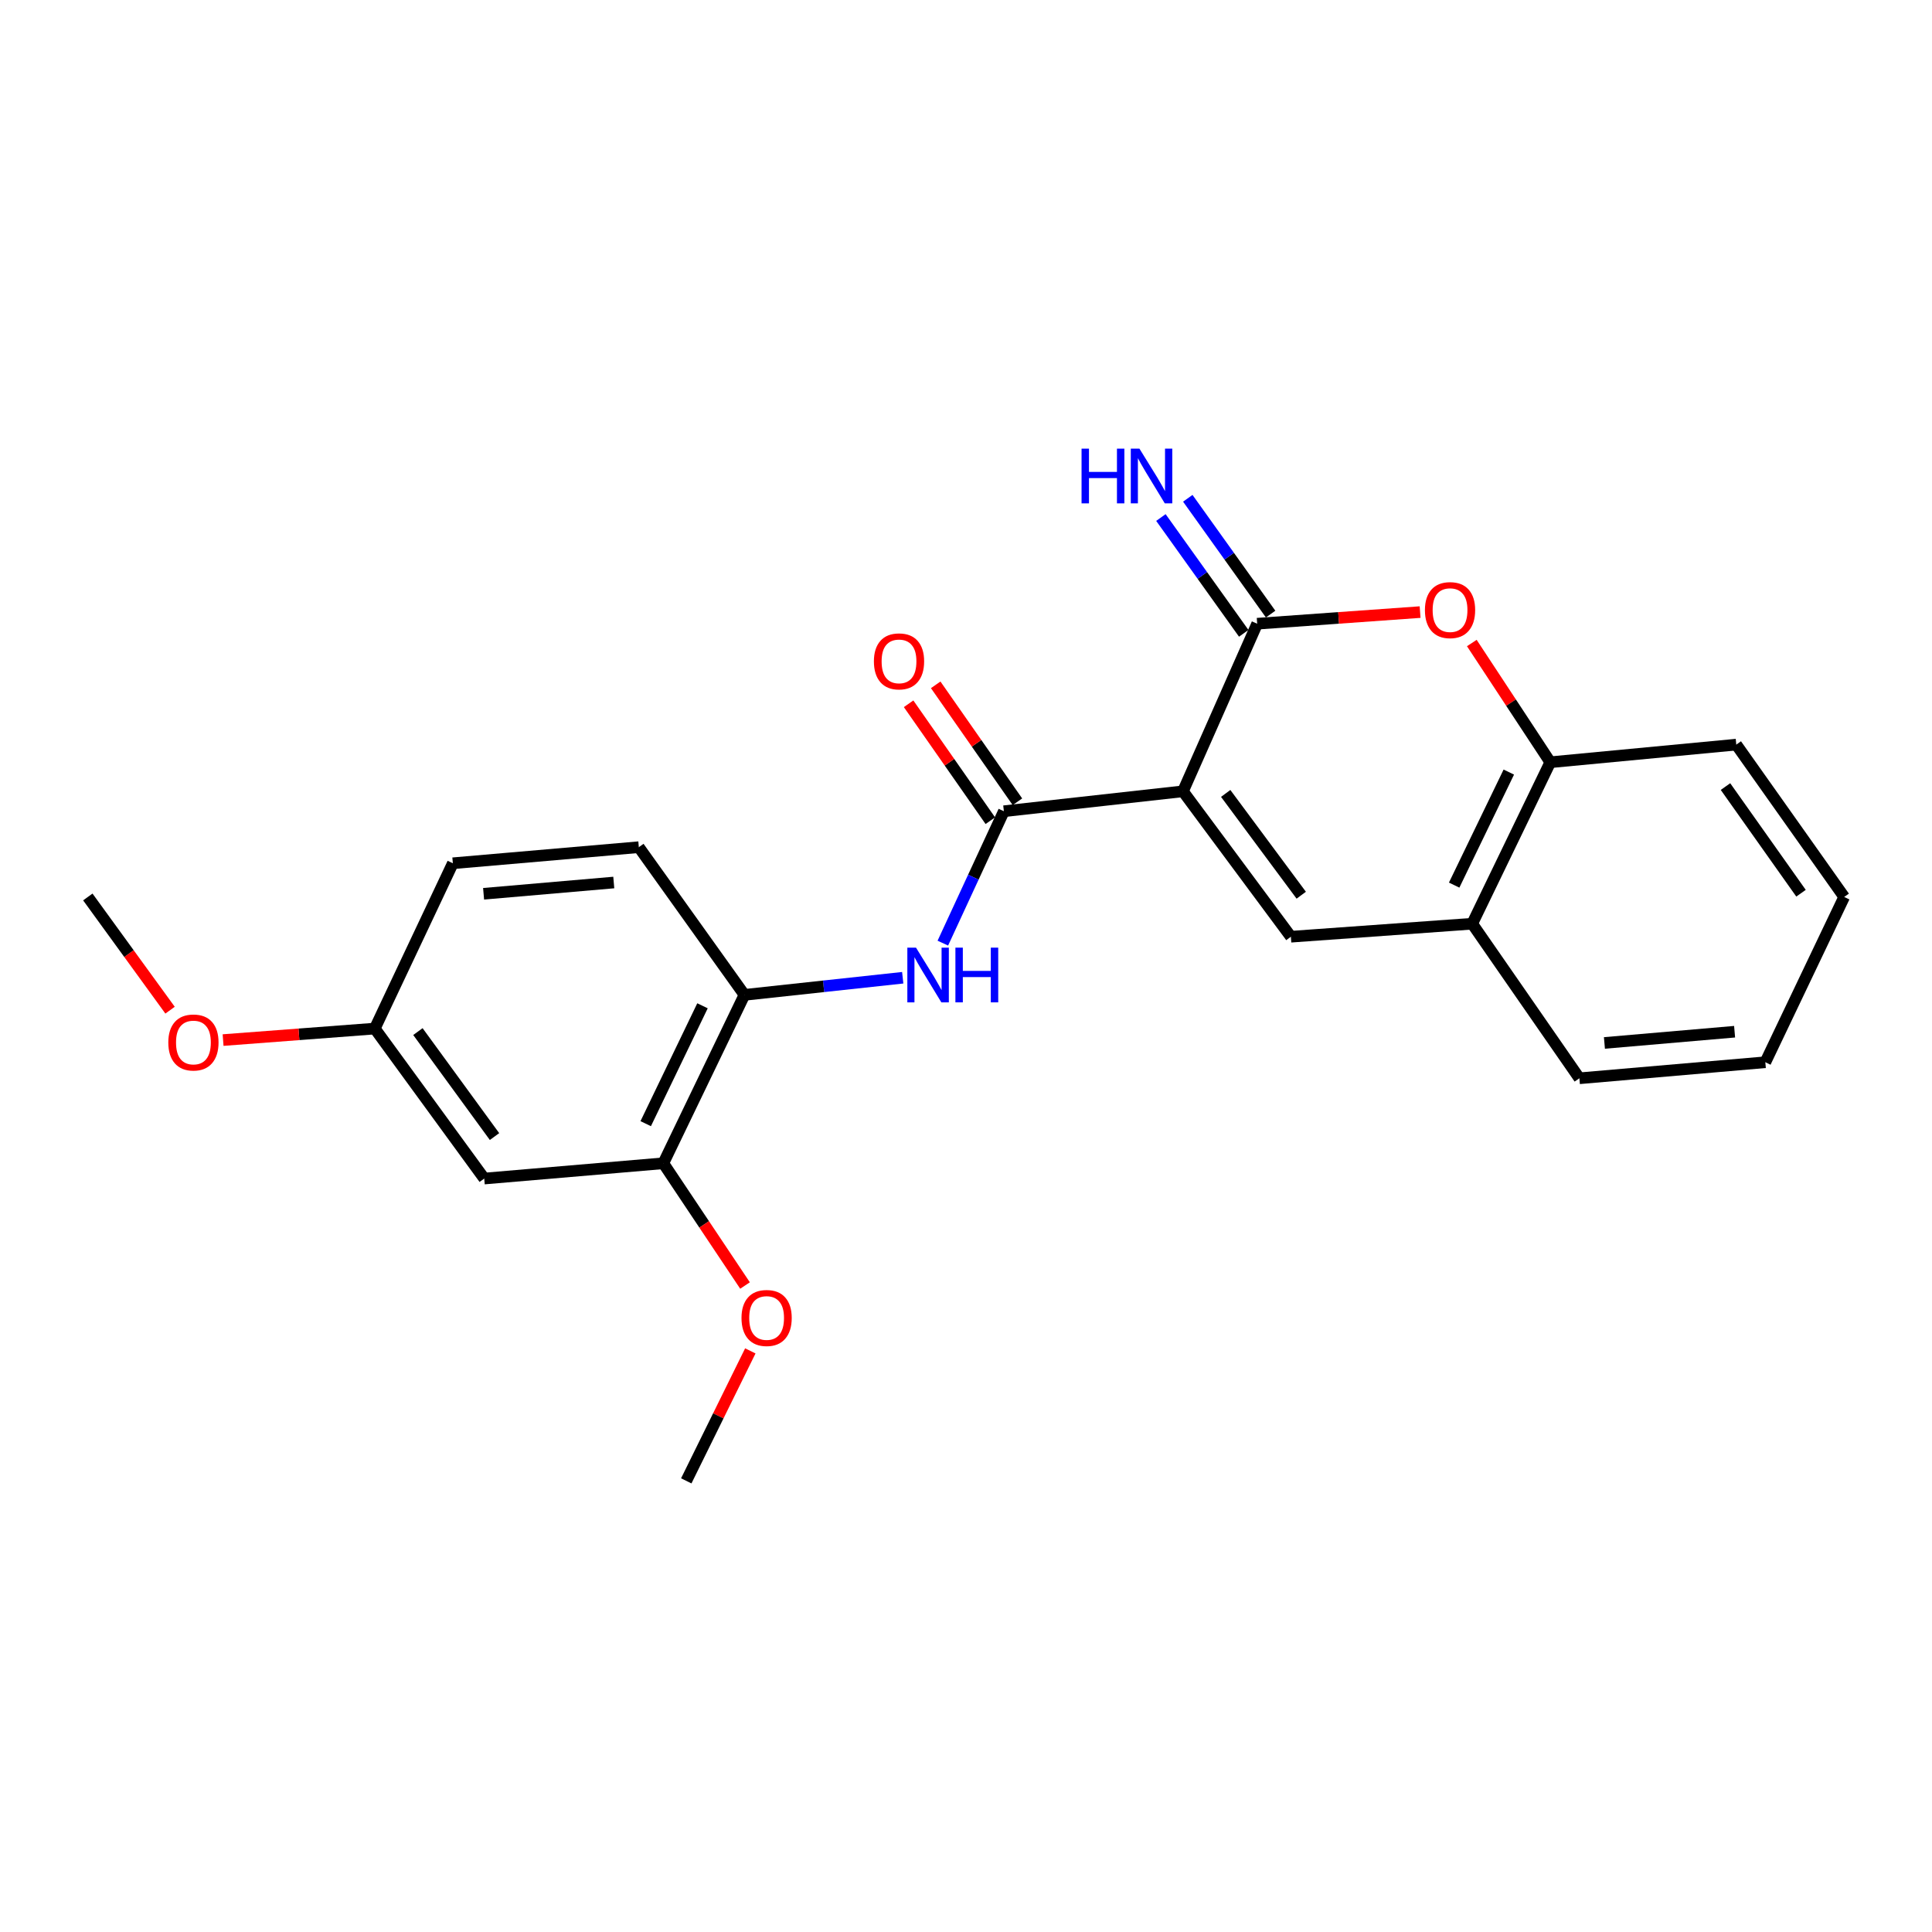 <?xml version='1.0' encoding='iso-8859-1'?>
<svg version='1.1' baseProfile='full'
              xmlns='http://www.w3.org/2000/svg'
                      xmlns:rdkit='http://www.rdkit.org/xml'
                      xmlns:xlink='http://www.w3.org/1999/xlink'
                  xml:space='preserve'
width='1000px' height='1000px' viewBox='0 0 1000 1000'>
<!-- END OF HEADER -->
<rect style='opacity:1.0;fill:#FFFFFF;stroke:none' width='1000' height='1000' x='0' y='0'> </rect>
<path class='bond-0' d='M 612.298,409.586 L 650.713,322.831' style='fill:none;fill-rule:evenodd;stroke:#000000;stroke-width:6px;stroke-linecap:butt;stroke-linejoin:miter;stroke-opacity:1' />
<path class='bond-1' d='M 612.298,409.586 L 519.602,419.891' style='fill:none;fill-rule:evenodd;stroke:#000000;stroke-width:6px;stroke-linecap:butt;stroke-linejoin:miter;stroke-opacity:1' />
<path class='bond-2' d='M 612.298,409.586 L 668.158,484.847' style='fill:none;fill-rule:evenodd;stroke:#000000;stroke-width:6px;stroke-linecap:butt;stroke-linejoin:miter;stroke-opacity:1' />
<path class='bond-2' d='M 634.418,410.677 L 673.519,463.36' style='fill:none;fill-rule:evenodd;stroke:#000000;stroke-width:6px;stroke-linecap:butt;stroke-linejoin:miter;stroke-opacity:1' />
<path class='bond-3' d='M 650.713,322.831 L 692.875,319.824' style='fill:none;fill-rule:evenodd;stroke:#000000;stroke-width:6px;stroke-linecap:butt;stroke-linejoin:miter;stroke-opacity:1' />
<path class='bond-3' d='M 692.875,319.824 L 735.037,316.816' style='fill:none;fill-rule:evenodd;stroke:#FF0000;stroke-width:6px;stroke-linecap:butt;stroke-linejoin:miter;stroke-opacity:1' />
<path class='bond-9' d='M 657.672,317.854 L 636.236,287.884' style='fill:none;fill-rule:evenodd;stroke:#000000;stroke-width:6px;stroke-linecap:butt;stroke-linejoin:miter;stroke-opacity:1' />
<path class='bond-9' d='M 636.236,287.884 L 614.8,257.914' style='fill:none;fill-rule:evenodd;stroke:#0000FF;stroke-width:6px;stroke-linecap:butt;stroke-linejoin:miter;stroke-opacity:1' />
<path class='bond-9' d='M 643.755,327.808 L 622.319,297.838' style='fill:none;fill-rule:evenodd;stroke:#000000;stroke-width:6px;stroke-linecap:butt;stroke-linejoin:miter;stroke-opacity:1' />
<path class='bond-9' d='M 622.319,297.838 L 600.883,267.868' style='fill:none;fill-rule:evenodd;stroke:#0000FF;stroke-width:6px;stroke-linecap:butt;stroke-linejoin:miter;stroke-opacity:1' />
<path class='bond-4' d='M 519.602,419.891 L 503.807,454.027' style='fill:none;fill-rule:evenodd;stroke:#000000;stroke-width:6px;stroke-linecap:butt;stroke-linejoin:miter;stroke-opacity:1' />
<path class='bond-4' d='M 503.807,454.027 L 488.011,488.164' style='fill:none;fill-rule:evenodd;stroke:#0000FF;stroke-width:6px;stroke-linecap:butt;stroke-linejoin:miter;stroke-opacity:1' />
<path class='bond-11' d='M 526.615,414.989 L 505.465,384.73' style='fill:none;fill-rule:evenodd;stroke:#000000;stroke-width:6px;stroke-linecap:butt;stroke-linejoin:miter;stroke-opacity:1' />
<path class='bond-11' d='M 505.465,384.73 L 484.315,354.47' style='fill:none;fill-rule:evenodd;stroke:#FF0000;stroke-width:6px;stroke-linecap:butt;stroke-linejoin:miter;stroke-opacity:1' />
<path class='bond-11' d='M 512.589,424.792 L 491.44,394.532' style='fill:none;fill-rule:evenodd;stroke:#000000;stroke-width:6px;stroke-linecap:butt;stroke-linejoin:miter;stroke-opacity:1' />
<path class='bond-11' d='M 491.44,394.532 L 470.29,364.273' style='fill:none;fill-rule:evenodd;stroke:#FF0000;stroke-width:6px;stroke-linecap:butt;stroke-linejoin:miter;stroke-opacity:1' />
<path class='bond-5' d='M 668.158,484.847 L 762.014,478.117' style='fill:none;fill-rule:evenodd;stroke:#000000;stroke-width:6px;stroke-linecap:butt;stroke-linejoin:miter;stroke-opacity:1' />
<path class='bond-23' d='M 761.808,332.83 L 782.116,363.684' style='fill:none;fill-rule:evenodd;stroke:#FF0000;stroke-width:6px;stroke-linecap:butt;stroke-linejoin:miter;stroke-opacity:1' />
<path class='bond-23' d='M 782.116,363.684 L 802.425,394.537' style='fill:none;fill-rule:evenodd;stroke:#000000;stroke-width:6px;stroke-linecap:butt;stroke-linejoin:miter;stroke-opacity:1' />
<path class='bond-7' d='M 467.249,506.08 L 426.287,510.512' style='fill:none;fill-rule:evenodd;stroke:#0000FF;stroke-width:6px;stroke-linecap:butt;stroke-linejoin:miter;stroke-opacity:1' />
<path class='bond-7' d='M 426.287,510.512 L 385.325,514.945' style='fill:none;fill-rule:evenodd;stroke:#000000;stroke-width:6px;stroke-linecap:butt;stroke-linejoin:miter;stroke-opacity:1' />
<path class='bond-6' d='M 762.014,478.117 L 802.425,394.537' style='fill:none;fill-rule:evenodd;stroke:#000000;stroke-width:6px;stroke-linecap:butt;stroke-linejoin:miter;stroke-opacity:1' />
<path class='bond-6' d='M 752.67,458.132 L 780.958,399.626' style='fill:none;fill-rule:evenodd;stroke:#000000;stroke-width:6px;stroke-linecap:butt;stroke-linejoin:miter;stroke-opacity:1' />
<path class='bond-17' d='M 762.014,478.117 L 817.483,558.122' style='fill:none;fill-rule:evenodd;stroke:#000000;stroke-width:6px;stroke-linecap:butt;stroke-linejoin:miter;stroke-opacity:1' />
<path class='bond-18' d='M 802.425,394.537 L 898.696,385.411' style='fill:none;fill-rule:evenodd;stroke:#000000;stroke-width:6px;stroke-linecap:butt;stroke-linejoin:miter;stroke-opacity:1' />
<path class='bond-8' d='M 385.325,514.945 L 343.336,602.108' style='fill:none;fill-rule:evenodd;stroke:#000000;stroke-width:6px;stroke-linecap:butt;stroke-linejoin:miter;stroke-opacity:1' />
<path class='bond-8' d='M 363.611,520.593 L 334.218,581.607' style='fill:none;fill-rule:evenodd;stroke:#000000;stroke-width:6px;stroke-linecap:butt;stroke-linejoin:miter;stroke-opacity:1' />
<path class='bond-12' d='M 385.325,514.945 L 330.654,438.495' style='fill:none;fill-rule:evenodd;stroke:#000000;stroke-width:6px;stroke-linecap:butt;stroke-linejoin:miter;stroke-opacity:1' />
<path class='bond-10' d='M 343.336,602.108 L 250.639,610.017' style='fill:none;fill-rule:evenodd;stroke:#000000;stroke-width:6px;stroke-linecap:butt;stroke-linejoin:miter;stroke-opacity:1' />
<path class='bond-15' d='M 343.336,602.108 L 364.478,633.743' style='fill:none;fill-rule:evenodd;stroke:#000000;stroke-width:6px;stroke-linecap:butt;stroke-linejoin:miter;stroke-opacity:1' />
<path class='bond-15' d='M 364.478,633.743 L 385.621,665.379' style='fill:none;fill-rule:evenodd;stroke:#FF0000;stroke-width:6px;stroke-linecap:butt;stroke-linejoin:miter;stroke-opacity:1' />
<path class='bond-25' d='M 250.639,610.017 L 193.991,532.389' style='fill:none;fill-rule:evenodd;stroke:#000000;stroke-width:6px;stroke-linecap:butt;stroke-linejoin:miter;stroke-opacity:1' />
<path class='bond-25' d='M 255.964,588.286 L 216.311,533.946' style='fill:none;fill-rule:evenodd;stroke:#000000;stroke-width:6px;stroke-linecap:butt;stroke-linejoin:miter;stroke-opacity:1' />
<path class='bond-14' d='M 330.654,438.495 L 234.393,446.822' style='fill:none;fill-rule:evenodd;stroke:#000000;stroke-width:6px;stroke-linecap:butt;stroke-linejoin:miter;stroke-opacity:1' />
<path class='bond-14' d='M 317.69,456.791 L 250.307,462.621' style='fill:none;fill-rule:evenodd;stroke:#000000;stroke-width:6px;stroke-linecap:butt;stroke-linejoin:miter;stroke-opacity:1' />
<path class='bond-13' d='M 193.991,532.389 L 234.393,446.822' style='fill:none;fill-rule:evenodd;stroke:#000000;stroke-width:6px;stroke-linecap:butt;stroke-linejoin:miter;stroke-opacity:1' />
<path class='bond-16' d='M 193.991,532.389 L 154.73,535.367' style='fill:none;fill-rule:evenodd;stroke:#000000;stroke-width:6px;stroke-linecap:butt;stroke-linejoin:miter;stroke-opacity:1' />
<path class='bond-16' d='M 154.73,535.367 L 115.47,538.344' style='fill:none;fill-rule:evenodd;stroke:#FF0000;stroke-width:6px;stroke-linecap:butt;stroke-linejoin:miter;stroke-opacity:1' />
<path class='bond-19' d='M 388.366,699.216 L 371.787,732.854' style='fill:none;fill-rule:evenodd;stroke:#FF0000;stroke-width:6px;stroke-linecap:butt;stroke-linejoin:miter;stroke-opacity:1' />
<path class='bond-19' d='M 371.787,732.854 L 355.209,766.492' style='fill:none;fill-rule:evenodd;stroke:#000000;stroke-width:6px;stroke-linecap:butt;stroke-linejoin:miter;stroke-opacity:1' />
<path class='bond-20' d='M 88.024,522.864 L 66.739,493.565' style='fill:none;fill-rule:evenodd;stroke:#FF0000;stroke-width:6px;stroke-linecap:butt;stroke-linejoin:miter;stroke-opacity:1' />
<path class='bond-20' d='M 66.739,493.565 L 45.455,464.266' style='fill:none;fill-rule:evenodd;stroke:#000000;stroke-width:6px;stroke-linecap:butt;stroke-linejoin:miter;stroke-opacity:1' />
<path class='bond-21' d='M 817.483,558.122 L 913.735,549.814' style='fill:none;fill-rule:evenodd;stroke:#000000;stroke-width:6px;stroke-linecap:butt;stroke-linejoin:miter;stroke-opacity:1' />
<path class='bond-21' d='M 830.449,539.828 L 897.825,534.012' style='fill:none;fill-rule:evenodd;stroke:#000000;stroke-width:6px;stroke-linecap:butt;stroke-linejoin:miter;stroke-opacity:1' />
<path class='bond-24' d='M 898.696,385.411 L 954.545,464.266' style='fill:none;fill-rule:evenodd;stroke:#000000;stroke-width:6px;stroke-linecap:butt;stroke-linejoin:miter;stroke-opacity:1' />
<path class='bond-24' d='M 893.109,407.129 L 932.204,462.328' style='fill:none;fill-rule:evenodd;stroke:#000000;stroke-width:6px;stroke-linecap:butt;stroke-linejoin:miter;stroke-opacity:1' />
<path class='bond-22' d='M 913.735,549.814 L 954.545,464.266' style='fill:none;fill-rule:evenodd;stroke:#000000;stroke-width:6px;stroke-linecap:butt;stroke-linejoin:miter;stroke-opacity:1' />
<path  class='atom-4' d='M 737.539 315.791
Q 737.539 308.991, 740.899 305.191
Q 744.259 301.391, 750.539 301.391
Q 756.819 301.391, 760.179 305.191
Q 763.539 308.991, 763.539 315.791
Q 763.539 322.671, 760.139 326.591
Q 756.739 330.471, 750.539 330.471
Q 744.299 330.471, 740.899 326.591
Q 737.539 322.711, 737.539 315.791
M 750.539 327.271
Q 754.859 327.271, 757.179 324.391
Q 759.539 321.471, 759.539 315.791
Q 759.539 310.231, 757.179 307.431
Q 754.859 304.591, 750.539 304.591
Q 746.219 304.591, 743.859 307.391
Q 741.539 310.191, 741.539 315.791
Q 741.539 321.511, 743.859 324.391
Q 746.219 327.271, 750.539 327.271
' fill='#FF0000'/>
<path  class='atom-5' d='M 474.119 490.499
L 483.399 505.499
Q 484.319 506.979, 485.799 509.659
Q 487.279 512.339, 487.359 512.499
L 487.359 490.499
L 491.119 490.499
L 491.119 518.819
L 487.239 518.819
L 477.279 502.419
Q 476.119 500.499, 474.879 498.299
Q 473.679 496.099, 473.319 495.419
L 473.319 518.819
L 469.639 518.819
L 469.639 490.499
L 474.119 490.499
' fill='#0000FF'/>
<path  class='atom-5' d='M 494.519 490.499
L 498.359 490.499
L 498.359 502.539
L 512.839 502.539
L 512.839 490.499
L 516.679 490.499
L 516.679 518.819
L 512.839 518.819
L 512.839 505.739
L 498.359 505.739
L 498.359 518.819
L 494.519 518.819
L 494.519 490.499
' fill='#0000FF'/>
<path  class='atom-10' d='M 559.813 232.221
L 563.653 232.221
L 563.653 244.261
L 578.133 244.261
L 578.133 232.221
L 581.973 232.221
L 581.973 260.541
L 578.133 260.541
L 578.133 247.461
L 563.653 247.461
L 563.653 260.541
L 559.813 260.541
L 559.813 232.221
' fill='#0000FF'/>
<path  class='atom-10' d='M 589.773 232.221
L 599.053 247.221
Q 599.973 248.701, 601.453 251.381
Q 602.933 254.061, 603.013 254.221
L 603.013 232.221
L 606.773 232.221
L 606.773 260.541
L 602.893 260.541
L 592.933 244.141
Q 591.773 242.221, 590.533 240.021
Q 589.333 237.821, 588.973 237.141
L 588.973 260.541
L 585.293 260.541
L 585.293 232.221
L 589.773 232.221
' fill='#0000FF'/>
<path  class='atom-12' d='M 452.33 342.323
Q 452.33 335.523, 455.69 331.723
Q 459.05 327.923, 465.33 327.923
Q 471.61 327.923, 474.97 331.723
Q 478.33 335.523, 478.33 342.323
Q 478.33 349.203, 474.93 353.123
Q 471.53 357.003, 465.33 357.003
Q 459.09 357.003, 455.69 353.123
Q 452.33 349.243, 452.33 342.323
M 465.33 353.803
Q 469.65 353.803, 471.97 350.923
Q 474.33 348.003, 474.33 342.323
Q 474.33 336.763, 471.97 333.963
Q 469.65 331.123, 465.33 331.123
Q 461.01 331.123, 458.65 333.923
Q 456.33 336.723, 456.33 342.323
Q 456.33 348.043, 458.65 350.923
Q 461.01 353.803, 465.33 353.803
' fill='#FF0000'/>
<path  class='atom-16' d='M 383.799 682.184
Q 383.799 675.384, 387.159 671.584
Q 390.519 667.784, 396.799 667.784
Q 403.079 667.784, 406.439 671.584
Q 409.799 675.384, 409.799 682.184
Q 409.799 689.064, 406.399 692.984
Q 402.999 696.864, 396.799 696.864
Q 390.559 696.864, 387.159 692.984
Q 383.799 689.104, 383.799 682.184
M 396.799 693.664
Q 401.119 693.664, 403.439 690.784
Q 405.799 687.864, 405.799 682.184
Q 405.799 676.624, 403.439 673.824
Q 401.119 670.984, 396.799 670.984
Q 392.479 670.984, 390.119 673.784
Q 387.799 676.584, 387.799 682.184
Q 387.799 687.904, 390.119 690.784
Q 392.479 693.664, 396.799 693.664
' fill='#FF0000'/>
<path  class='atom-17' d='M 87.116 539.589
Q 87.116 532.789, 90.476 528.989
Q 93.836 525.189, 100.116 525.189
Q 106.396 525.189, 109.756 528.989
Q 113.116 532.789, 113.116 539.589
Q 113.116 546.469, 109.716 550.389
Q 106.316 554.269, 100.116 554.269
Q 93.876 554.269, 90.476 550.389
Q 87.116 546.509, 87.116 539.589
M 100.116 551.069
Q 104.436 551.069, 106.756 548.189
Q 109.116 545.269, 109.116 539.589
Q 109.116 534.029, 106.756 531.229
Q 104.436 528.389, 100.116 528.389
Q 95.796 528.389, 93.436 531.189
Q 91.116 533.989, 91.116 539.589
Q 91.116 545.309, 93.436 548.189
Q 95.796 551.069, 100.116 551.069
' fill='#FF0000'/>
</svg>
